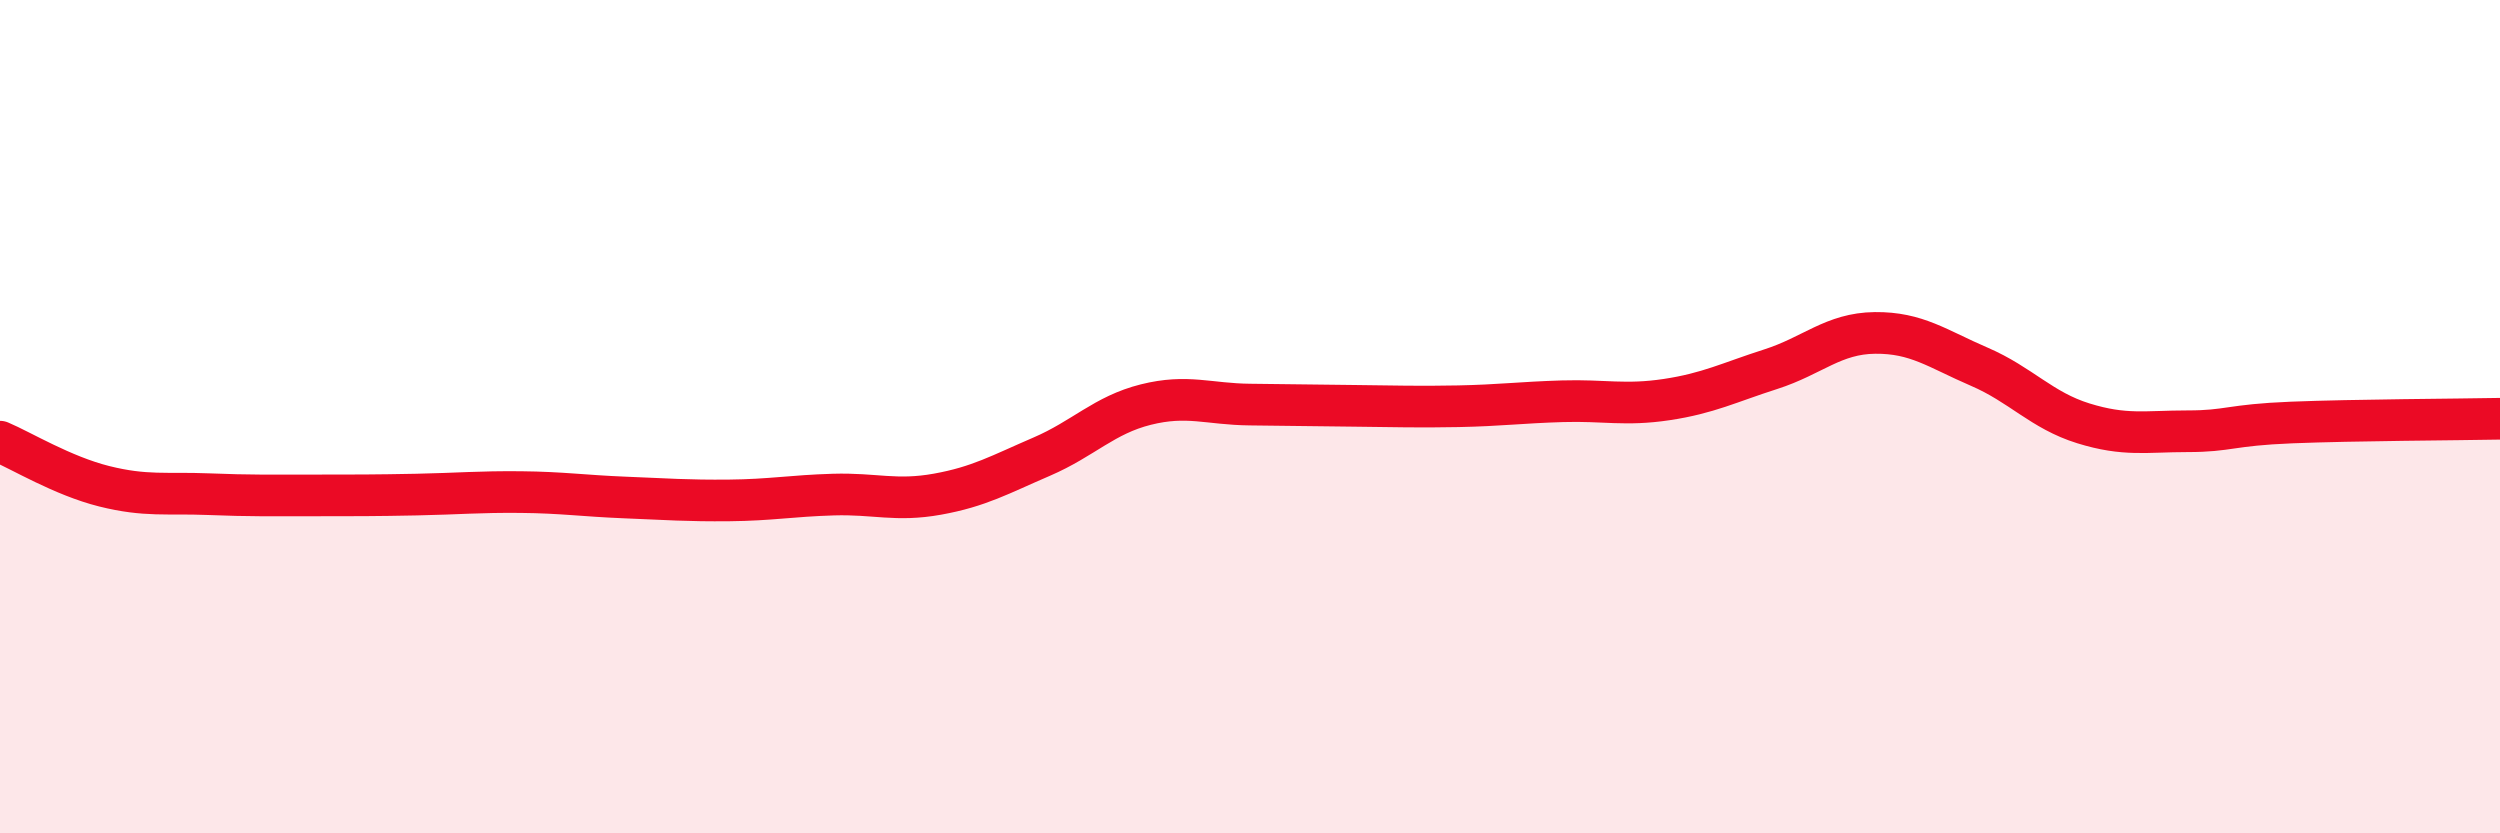 
    <svg width="60" height="20" viewBox="0 0 60 20" xmlns="http://www.w3.org/2000/svg">
      <path
        d="M 0,10.6 C 0.5,10.81 1.5,11.42 2.5,11.67 C 3.5,11.92 4,11.82 5,11.86 C 6,11.9 6.5,11.89 7.5,11.89 C 8.5,11.89 9,11.89 10,11.87 C 11,11.85 11.5,11.8 12.5,11.81 C 13.5,11.82 14,11.9 15,11.94 C 16,11.98 16.5,12.02 17.5,12.01 C 18.5,12 19,11.9 20,11.87 C 21,11.84 21.5,12.04 22.5,11.86 C 23.5,11.68 24,11.39 25,10.96 C 26,10.53 26.5,9.96 27.5,9.71 C 28.5,9.46 29,9.7 30,9.71 C 31,9.72 31.5,9.73 32.5,9.74 C 33.5,9.75 34,9.77 35,9.75 C 36,9.73 36.5,9.66 37.5,9.63 C 38.5,9.6 39,9.74 40,9.59 C 41,9.44 41.5,9.18 42.5,8.86 C 43.5,8.54 44,8 45,7.99 C 46,7.98 46.5,8.37 47.5,8.8 C 48.5,9.23 49,9.85 50,10.16 C 51,10.47 51.5,10.35 52.5,10.35 C 53.5,10.35 53.5,10.2 55,10.14 C 56.5,10.08 59,10.07 60,10.05L60 20L0 20Z"
        fill="#EB0A25"
        opacity="0.1"
        stroke-linecap="round"
        stroke-linejoin="round"
      />
      <path
        d="M 0,10.6 C 0.5,10.81 1.5,11.42 2.5,11.67 C 3.5,11.92 4,11.82 5,11.86 C 6,11.9 6.5,11.89 7.5,11.89 C 8.5,11.89 9,11.89 10,11.87 C 11,11.85 11.5,11.8 12.5,11.81 C 13.5,11.82 14,11.9 15,11.94 C 16,11.98 16.5,12.02 17.5,12.01 C 18.5,12 19,11.9 20,11.87 C 21,11.84 21.5,12.04 22.5,11.86 C 23.5,11.68 24,11.39 25,10.96 C 26,10.53 26.5,9.96 27.5,9.71 C 28.5,9.46 29,9.7 30,9.71 C 31,9.72 31.5,9.73 32.5,9.74 C 33.5,9.75 34,9.77 35,9.75 C 36,9.73 36.5,9.66 37.5,9.63 C 38.5,9.6 39,9.74 40,9.59 C 41,9.44 41.5,9.18 42.5,8.86 C 43.5,8.54 44,8 45,7.99 C 46,7.98 46.5,8.37 47.5,8.8 C 48.5,9.23 49,9.85 50,10.16 C 51,10.47 51.5,10.35 52.5,10.35 C 53.5,10.35 53.5,10.2 55,10.14 C 56.5,10.08 59,10.07 60,10.05"
        stroke="#EB0A25"
        stroke-width="1"
        fill="none"
        stroke-linecap="round"
        stroke-linejoin="round"
      />
    </svg>
  